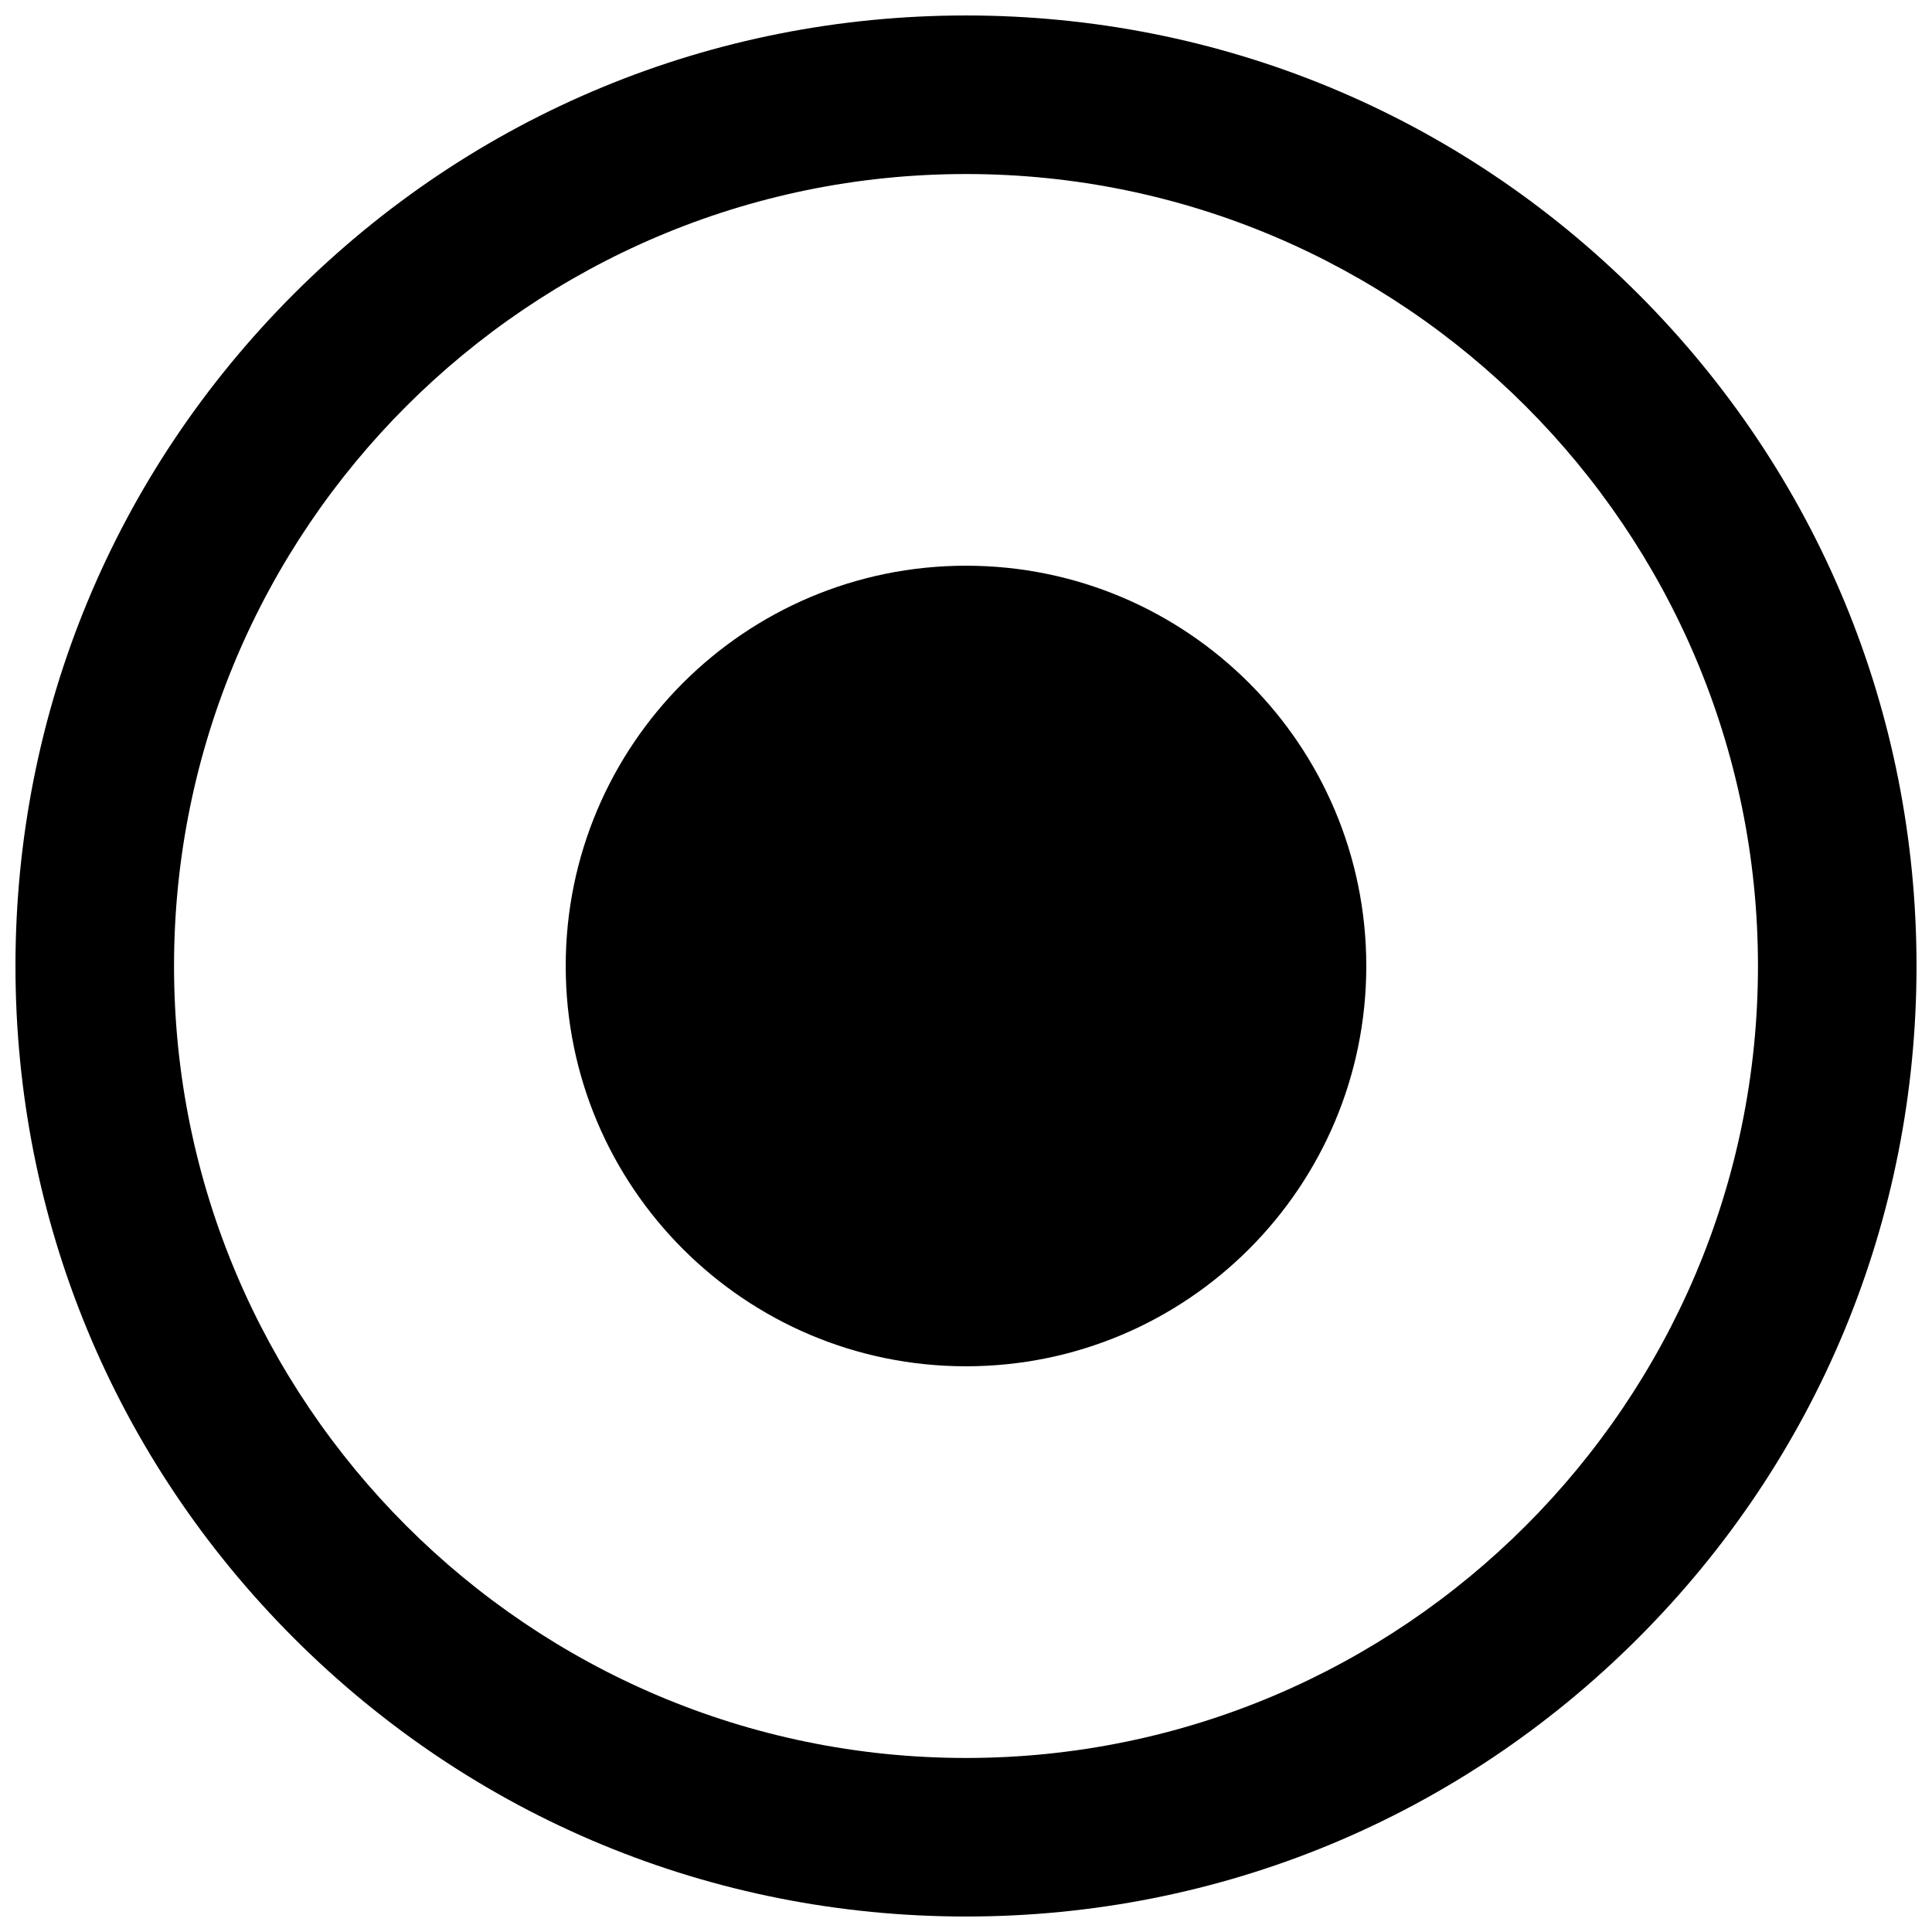<?xml version="1.0" encoding="UTF-8"?>
<!-- Uploaded to: ICON Repo, www.svgrepo.com, Generator: ICON Repo Mixer Tools -->
<svg width="800px" height="800px" version="1.1" viewBox="144 144 512 512" xmlns="http://www.w3.org/2000/svg">
 <defs>
  <clipPath id="a">
   <path d="m148.09 148.09h503.81v503.81h-503.81z"/>
  </clipPath>
 </defs>
 <g clip-path="url(#a)">
  <path d="m578.12 221.88c-47.578-47.578-110.84-73.781-178.12-73.781-67.289 0-130.55 26.203-178.12 73.781-47.578 47.578-73.781 110.84-73.781 178.12s26.203 130.55 73.781 178.12c47.578 47.574 110.84 73.777 178.12 73.777s130.55-26.203 178.12-73.781c47.574-47.574 73.777-110.84 73.777-178.12 0-67.289-26.199-130.55-73.777-178.12zm-178.12 388c-115.73 0-209.88-94.152-209.88-209.88-0.004-115.73 94.148-209.88 209.88-209.88 115.73 0 209.88 94.152 209.88 209.88 0 115.73-94.152 209.88-209.88 209.88z"/>
 </g>
 <path d="m506.08 400c0 58.586-47.492 106.08-106.08 106.08s-106.08-47.492-106.08-106.08 47.496-106.08 106.08-106.08 106.08 47.496 106.08 106.08"/>
</svg>